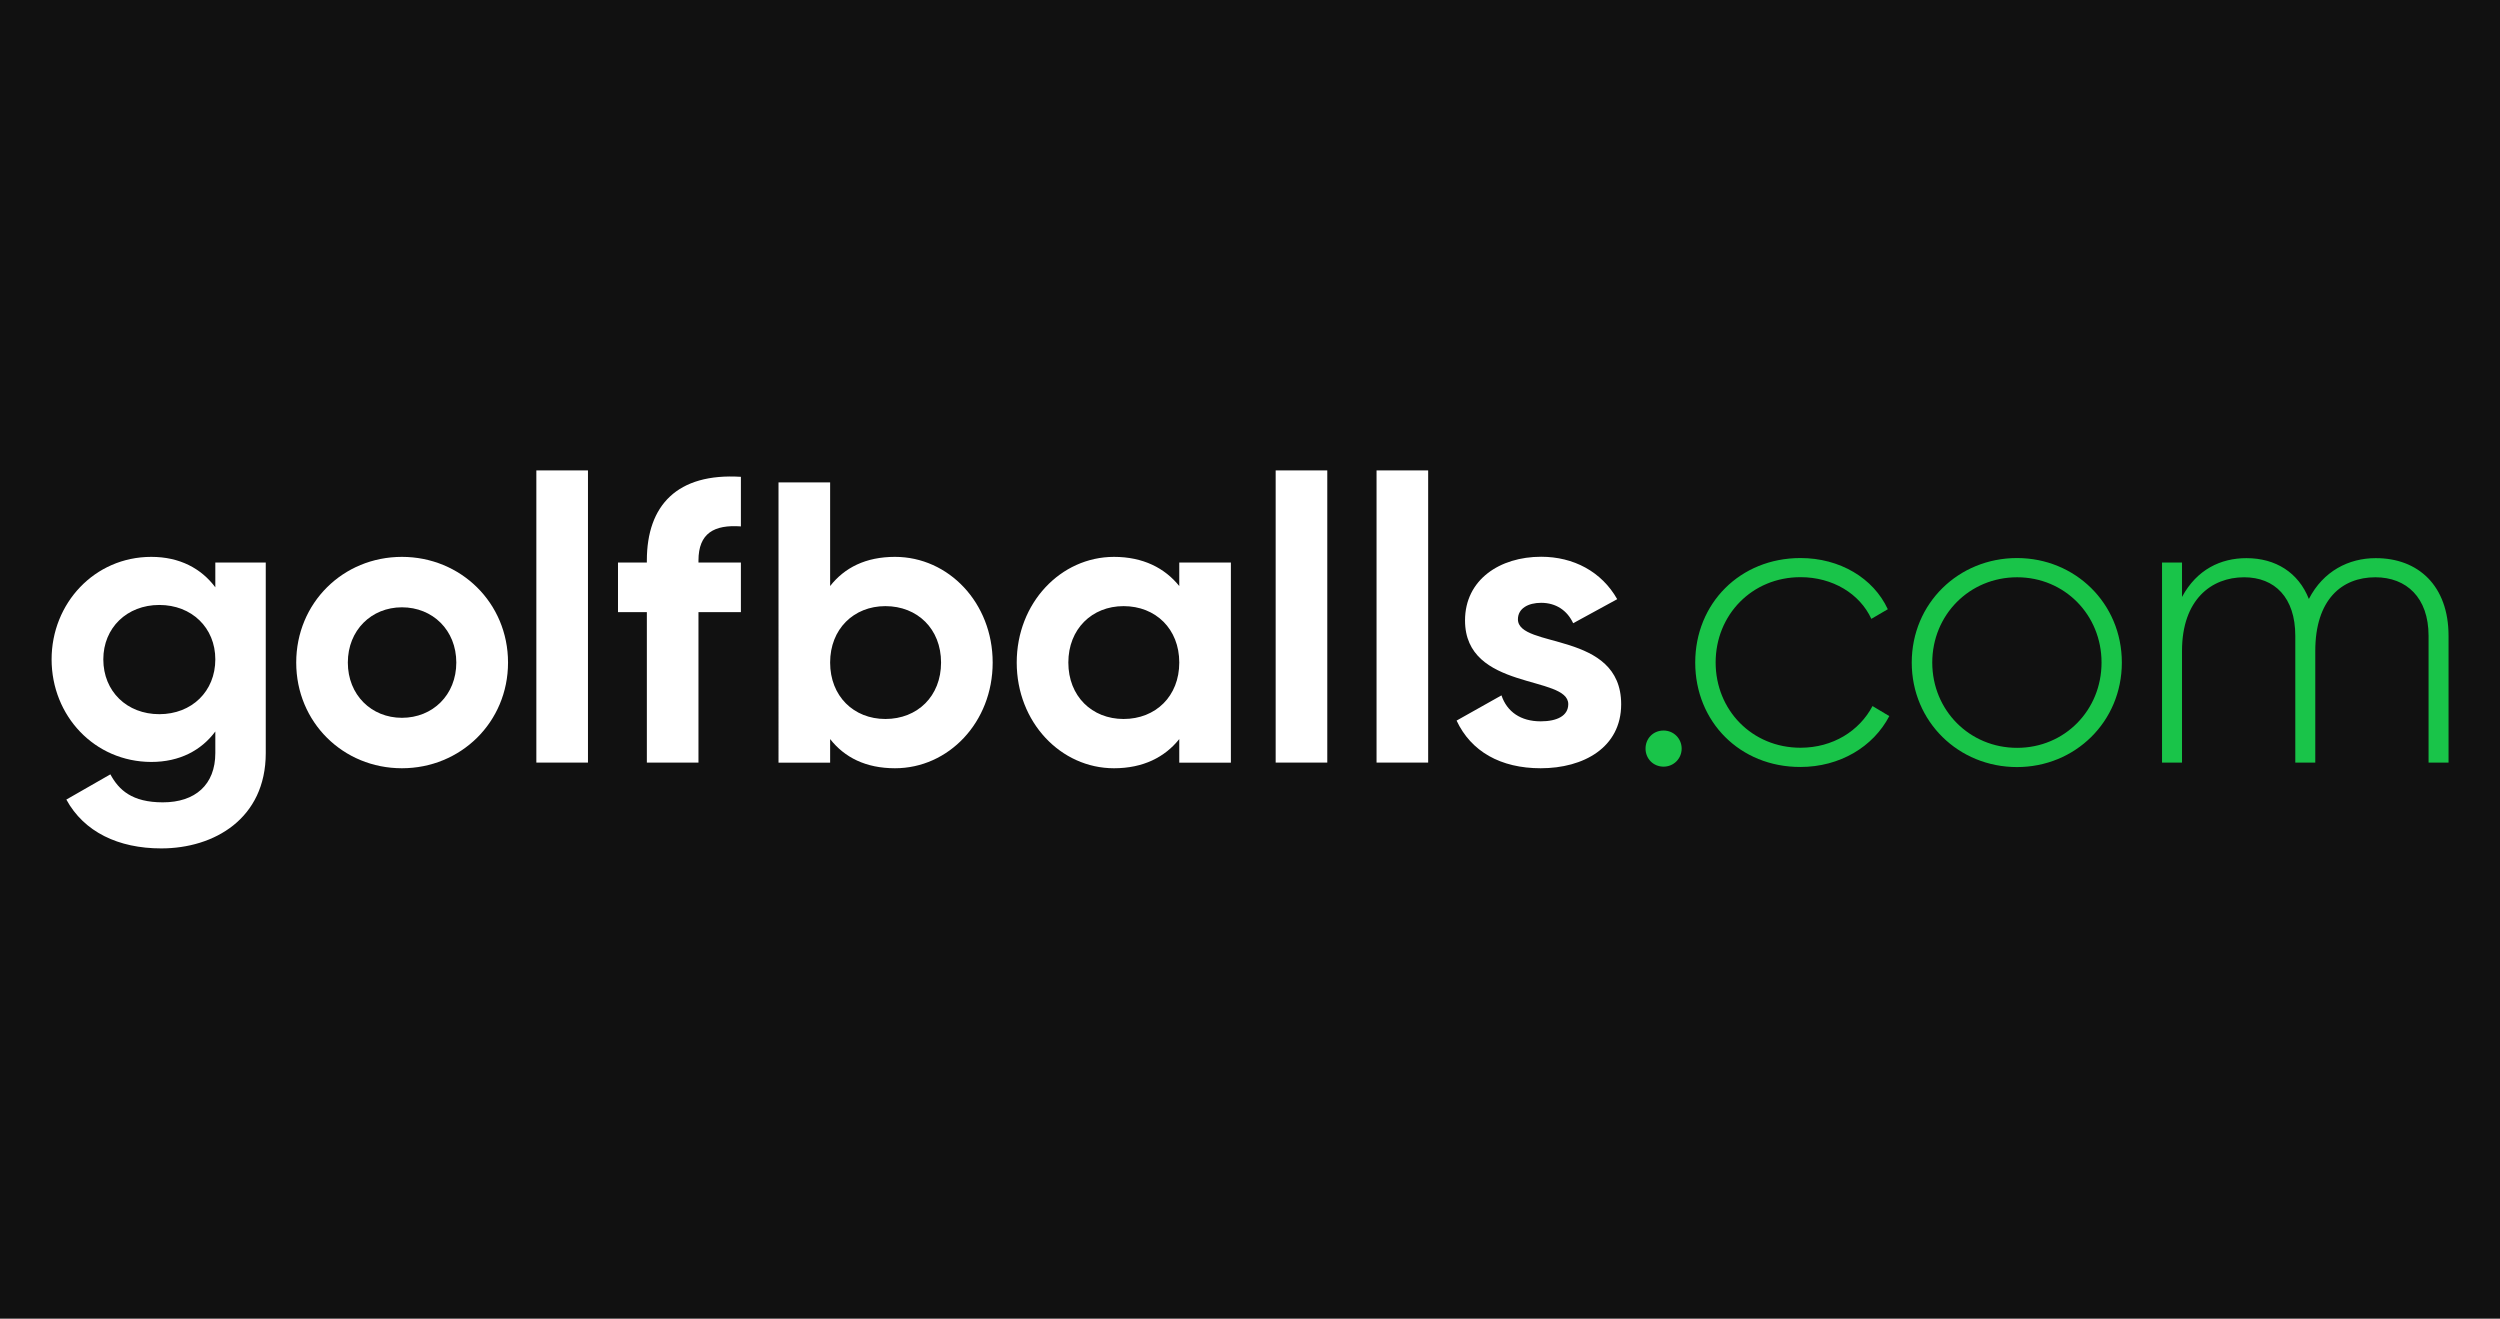 <svg xmlns="http://www.w3.org/2000/svg" xmlns:xlink="http://www.w3.org/1999/xlink" version="1.1" width="182" height="96" viewBox="0 0 182 96" xml:space="preserve">
<desc>Created with Fabric.js 3.5.0</desc>
<defs>
</defs>
<rect x="0" y="0" width="100%" height="100%" fill="#111111"/>
<g transform="matrix(0.778 0 0 0.778 91.005 48.001)" id="170894">
<g style="" vector-effect="non-scaling-stroke">
		<g transform="matrix(1 0 0 1 -102.125 4.05)" id="14841">
<path style="stroke: none; stroke-width: 1; stroke-dasharray: none; stroke-linecap: butt; stroke-dashoffset: 0; stroke-linejoin: miter; stroke-miterlimit: 4; is-custom-font: none; font-file-url: none; fill: rgb(255,255,255); fill-rule: nonzero; opacity: 1;" transform=" translate(-10.02, -21.73)" d="M 20.04 8.62 v 17.83 c 0 6.14 -4.83 8.92 -9.78 8.92 c -4.01 0 -7.23 -1.54 -8.88 -4.57 l 4.12 -2.36 c 0.79 1.46 2.02 2.62 4.91 2.62 c 3.03 0 4.91 -1.65 4.91 -4.61 v -2.02 c -1.31 1.76 -3.33 2.85 -5.99 2.85 C 4.01 27.27 0 22.96 0 17.68 c 0 -5.24 4.01 -9.59 9.33 -9.59 c 2.66 0 4.68 1.09 5.99 2.85 V 8.62 H 20.04 z M 15.32 17.68 c 0 -2.96 -2.21 -5.09 -5.24 -5.09 s -5.24 2.14 -5.24 5.09 c 0 3 2.21 5.13 5.24 5.13 S 15.32 20.68 15.32 17.68" stroke-linecap="round"/>
</g>
		<g transform="matrix(1 0 0 1 -79.345 0.3)" id="178260">
<path style="stroke: none; stroke-width: 1; stroke-dasharray: none; stroke-linecap: butt; stroke-dashoffset: 0; stroke-linejoin: miter; stroke-miterlimit: 4; is-custom-font: none; font-file-url: none; fill: rgb(255,255,255); fill-rule: nonzero; opacity: 1;" transform=" translate(-32.8, -17.98)" d="M 22.89 17.98 c 0 -5.58 4.38 -9.89 9.89 -9.89 c 5.51 0 9.93 4.31 9.93 9.89 c 0 5.58 -4.42 9.89 -9.93 9.89 C 27.27 27.87 22.89 23.56 22.89 17.98 M 37.87 17.98 c 0 -3.03 -2.21 -5.17 -5.09 -5.17 c -2.85 0 -5.06 2.14 -5.06 5.17 c 0 3.03 2.21 5.17 5.06 5.17 C 35.66 23.15 37.87 21.01 37.87 17.98" stroke-linecap="round"/>
</g>
		<g transform="matrix(1 0 0 1 -64.37 -4.01)" id="25714">
<polygon style="stroke: none; stroke-width: 1; stroke-dasharray: none; stroke-linecap: butt; stroke-dashoffset: 0; stroke-linejoin: miter; stroke-miterlimit: 4; is-custom-font: none; font-file-url: none; fill: rgb(255,255,255); fill-rule: nonzero; opacity: 1;" points="-2.415,-13.67 0.005,-13.67 2.415,-13.67 2.415,0 2.415,13.67 0.005,13.67 -2.415,13.67 -2.415,0 "/>
</g>
		<g transform="matrix(1 0 0 1 -53.395 -3.725)" id="556335">
<path style="stroke: none; stroke-width: 1; stroke-dasharray: none; stroke-linecap: butt; stroke-dashoffset: 0; stroke-linejoin: miter; stroke-miterlimit: 4; is-custom-font: none; font-file-url: none; fill: rgb(255,255,255); fill-rule: nonzero; opacity: 1;" transform=" translate(-58.75, -13.955)" d="M 60.53 8.43 v 0.19 h 3.97 v 4.64 h -3.97 v 14.08 H 55.7 V 13.26 H 53 V 8.62 h 2.7 V 8.43 c 0 -5.17 2.85 -8.2 8.8 -7.83 v 4.64 C 61.99 5.06 60.53 5.88 60.53 8.43" stroke-linecap="round"/>
</g>
		<g transform="matrix(1 0 0 1 -34.105 -3.185)" id="832880">
<path style="stroke: none; stroke-width: 1; stroke-dasharray: none; stroke-linecap: butt; stroke-dashoffset: 0; stroke-linejoin: miter; stroke-miterlimit: 4; is-custom-font: none; font-file-url: none; fill: rgb(255,255,255); fill-rule: nonzero; opacity: 1;" transform=" translate(-78.04, -14.495)" d="M 88.06 17.98 c 0 5.58 -4.12 9.89 -9.14 9.89 c -2.73 0 -4.72 -1.01 -6.07 -2.73 v 2.21 h -4.83 V 1.12 h 4.83 v 9.7 c 1.35 -1.72 3.33 -2.73 6.07 -2.73 C 83.94 8.09 88.06 12.4 88.06 17.98 M 83.23 17.98 c 0 -3.15 -2.21 -5.28 -5.21 -5.28 c -2.96 0 -5.17 2.14 -5.17 5.28 c 0 3.15 2.21 5.28 5.17 5.28 C 81.02 23.26 83.23 21.13 83.23 17.98" stroke-linecap="round"/>
</g>
		<g transform="matrix(1 0 0 1 -11.815 0.3)" id="542015">
<path style="stroke: none; stroke-width: 1; stroke-dasharray: none; stroke-linecap: butt; stroke-dashoffset: 0; stroke-linejoin: miter; stroke-miterlimit: 4; is-custom-font: none; font-file-url: none; fill: rgb(255,255,255); fill-rule: nonzero; opacity: 1;" transform=" translate(-100.33, -17.98)" d="M 110.35 8.62 v 18.73 h -4.83 v -2.21 c -1.35 1.69 -3.37 2.73 -6.11 2.73 c -4.98 0 -9.1 -4.31 -9.1 -9.89 c 0 -5.58 4.12 -9.89 9.1 -9.89 c 2.73 0 4.76 1.05 6.11 2.73 V 8.62 H 110.35 z M 105.52 17.98 c 0 -3.15 -2.21 -5.28 -5.21 -5.28 c -2.96 0 -5.17 2.14 -5.17 5.28 c 0 3.15 2.21 5.28 5.17 5.28 C 103.31 23.26 105.52 21.13 105.52 17.98" stroke-linecap="round"/>
</g>
		<g transform="matrix(1 0 0 1 4.81 -4.01)" id="702879">
<rect style="stroke: none; stroke-width: 1; stroke-dasharray: none; stroke-linecap: butt; stroke-dashoffset: 0; stroke-linejoin: miter; stroke-miterlimit: 4; is-custom-font: none; font-file-url: none; fill: rgb(255,255,255); fill-rule: nonzero; opacity: 1;" x="-2.415" y="-13.67" rx="0" ry="0" width="4.83" height="27.34"/>
</g>
		<g transform="matrix(1 0 0 1 14.25 -4.01)" id="973555">
<rect style="stroke: none; stroke-width: 1; stroke-dasharray: none; stroke-linecap: butt; stroke-dashoffset: 0; stroke-linejoin: miter; stroke-miterlimit: 4; is-custom-font: none; font-file-url: none; fill: rgb(255,255,255); fill-rule: nonzero; opacity: 1;" x="-2.415" y="-13.67" rx="0" ry="0" width="4.83" height="27.34"/>
</g>
		<g transform="matrix(1 0 0 1 27.025 0.295)" id="514346">
<path style="stroke: none; stroke-width: 1; stroke-dasharray: none; stroke-linecap: butt; stroke-dashoffset: 0; stroke-linejoin: miter; stroke-miterlimit: 4; is-custom-font: none; font-file-url: none; fill: rgb(255,255,255); fill-rule: nonzero; opacity: 1;" transform=" translate(-139.17, -17.975)" d="M 146.87 21.88 c 0 4.05 -3.52 5.99 -7.53 5.99 c -3.75 0 -6.52 -1.57 -7.87 -4.46 l 4.2 -2.36 c 0.52 1.54 1.8 2.43 3.67 2.43 c 1.54 0 2.58 -0.52 2.58 -1.61 c 0 -2.73 -9.66 -1.24 -9.66 -7.83 c 0 -3.82 3.26 -5.96 7.12 -5.96 c 3.03 0 5.66 1.39 7.12 3.97 l -4.12 2.25 c -0.56 -1.2 -1.61 -1.91 -3 -1.91 c -1.2 0 -2.17 0.52 -2.17 1.54 C 137.21 16.71 146.87 14.98 146.87 21.88" stroke-linecap="round"/>
</g>
		<g transform="matrix(1 0 0 1 38.695 8.35)" id="220231">
<path style="stroke: none; stroke-width: 1; stroke-dasharray: none; stroke-linecap: butt; stroke-dashoffset: 0; stroke-linejoin: miter; stroke-miterlimit: 4; is-custom-font: none; font-file-url: none; fill: rgb(25,196,73); fill-rule: nonzero; opacity: 1;" transform=" translate(-150.84, -26.03)" d="M 149.15 26.03 c 0 -0.94 0.71 -1.69 1.69 -1.69 c 0.94 0 1.69 0.75 1.69 1.69 c 0 0.94 -0.75 1.69 -1.69 1.69 C 149.87 27.72 149.15 26.97 149.15 26.03" stroke-linecap="round"/>
</g>
		<g transform="matrix(1 0 0 1 50.735 0.295)" id="46352">
<path style="stroke: none; stroke-width: 1; stroke-dasharray: none; stroke-linecap: butt; stroke-dashoffset: 0; stroke-linejoin: miter; stroke-miterlimit: 4; is-custom-font: none; font-file-url: none; fill: rgb(25,196,73); fill-rule: nonzero; opacity: 1;" transform=" translate(-162.88, -17.975)" d="M 153.8 17.98 c 0 -5.54 4.2 -9.78 9.85 -9.78 c 3.67 0 6.82 1.87 8.17 4.79 l -1.54 0.9 c -1.09 -2.36 -3.63 -3.9 -6.63 -3.9 c -4.53 0 -7.94 3.52 -7.94 7.98 c 0 4.46 3.41 7.98 7.94 7.98 c 3.03 0 5.51 -1.57 6.74 -3.9 l 1.57 0.94 c -1.5 2.88 -4.64 4.76 -8.32 4.76 C 157.99 27.76 153.8 23.52 153.8 17.98" stroke-linecap="round"/>
</g>
		<g transform="matrix(1 0 0 1 71.745 0.3)" id="398306">
<path style="stroke: none; stroke-width: 1; stroke-dasharray: none; stroke-linecap: butt; stroke-dashoffset: 0; stroke-linejoin: miter; stroke-miterlimit: 4; is-custom-font: none; font-file-url: none; fill: rgb(25,196,73); fill-rule: nonzero; opacity: 1;" transform=" translate(-183.89, -17.98)" d="M 174.06 17.98 c 0 -5.54 4.38 -9.78 9.85 -9.78 c 5.43 0 9.81 4.23 9.81 9.78 c 0 5.54 -4.38 9.78 -9.81 9.78 C 178.45 27.76 174.06 23.52 174.06 17.98 M 191.82 17.98 c 0 -4.46 -3.45 -7.98 -7.9 -7.98 c -4.46 0 -7.94 3.52 -7.94 7.98 c 0 4.46 3.48 7.98 7.94 7.98 C 188.37 25.96 191.82 22.44 191.82 17.98" stroke-linecap="round"/>
</g>
		<g transform="matrix(1 0 0 1 98.74 0.095)" id="963774">
<path style="stroke: none; stroke-width: 1; stroke-dasharray: none; stroke-linecap: butt; stroke-dashoffset: 0; stroke-linejoin: miter; stroke-miterlimit: 4; is-custom-font: none; font-file-url: none; fill: rgb(25,196,73); fill-rule: nonzero; opacity: 1;" transform=" translate(-210.885, -17.775)" d="M 224.29 15.47 v 11.87 h -1.87 V 15.47 c 0 -3.56 -2.06 -5.47 -4.98 -5.47 c -3.15 0 -5.62 2.1 -5.62 6.89 v 10.45 h -1.87 V 15.47 c 0 -3.56 -1.91 -5.47 -4.79 -5.47 c -3.07 0 -5.81 2.1 -5.81 6.89 v 10.45 h -1.87 V 8.62 h 1.87 v 3.22 c 1.39 -2.58 3.63 -3.63 6.03 -3.63 c 2.73 0 4.87 1.35 5.84 3.82 c 1.35 -2.62 3.74 -3.82 6.25 -3.82 C 221.45 8.2 224.29 10.79 224.29 15.47" stroke-linecap="round"/>
</g>
</g>
</g>
</svg>